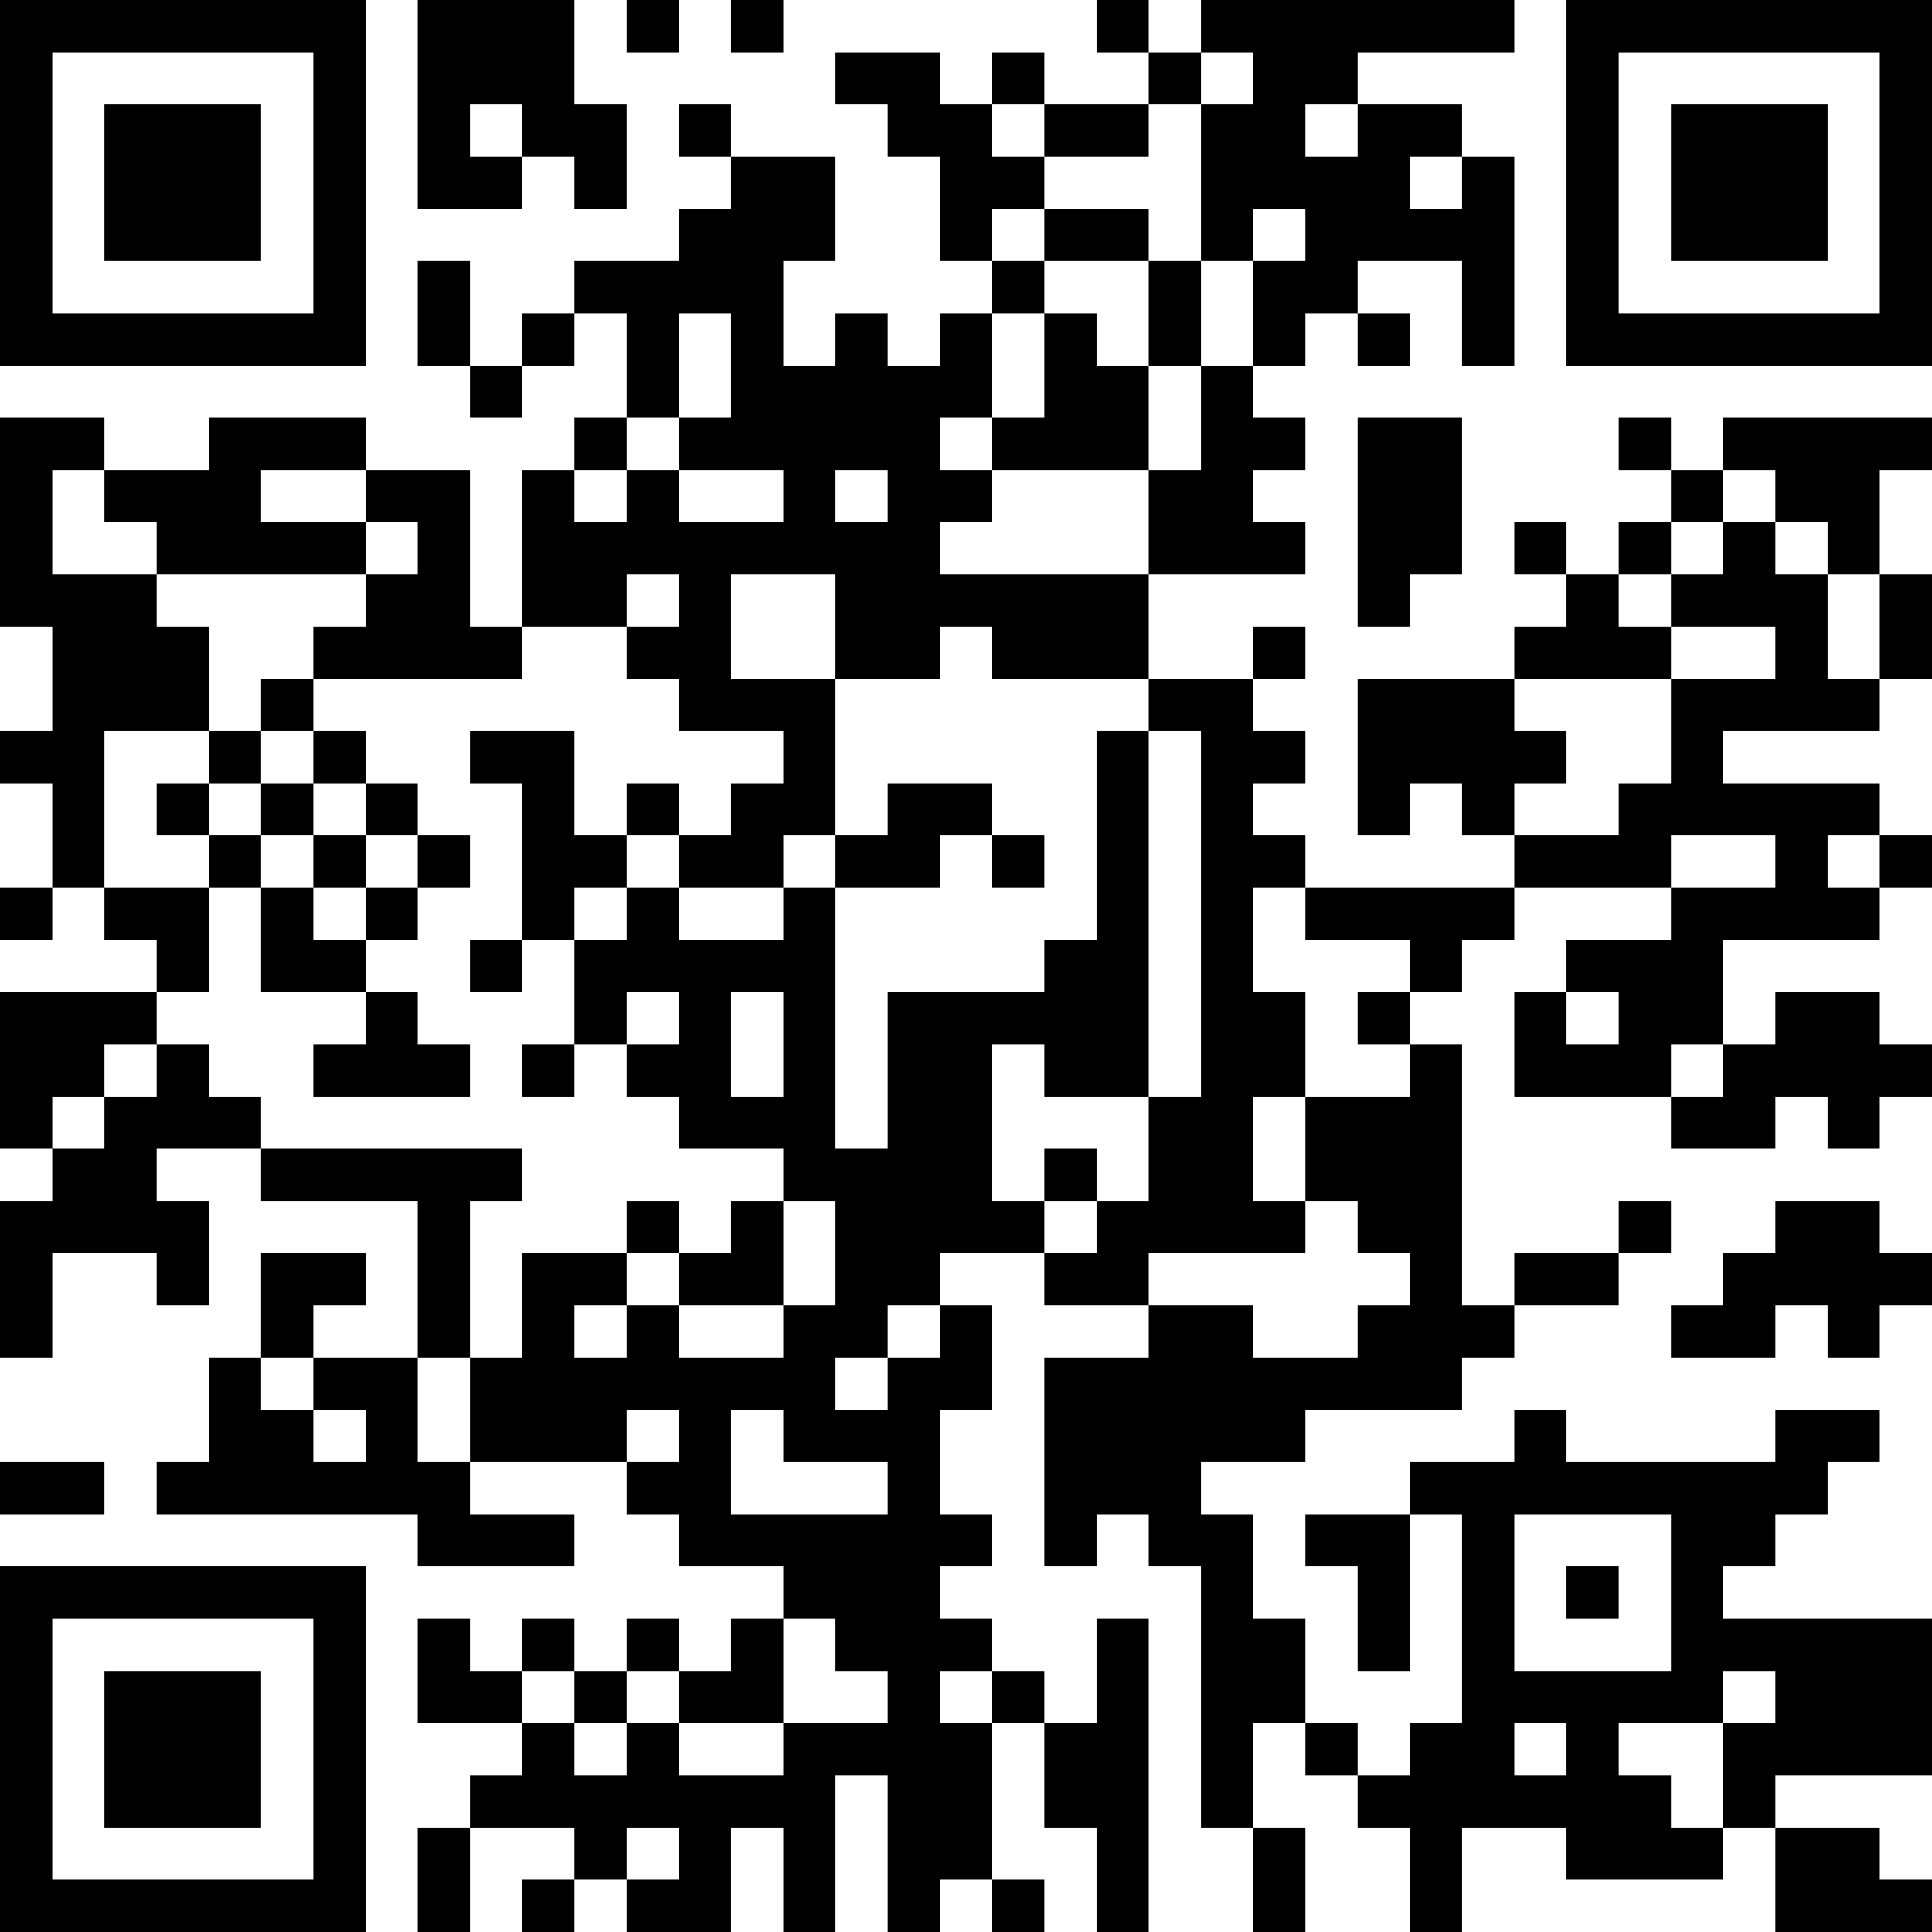 <?xml version="1.0" encoding="UTF-8"?>
<svg xmlns="http://www.w3.org/2000/svg" version="1.1" width="400" height="400" viewBox="0 0 400 400"><rect x="0" y="0" width="400" height="400" fill="#ffffff"/><g transform="scale(10.811)"><g transform="translate(0,0)"><path fill-rule="evenodd" d="M8 0L8 4L10 4L10 3L11 3L11 4L12 4L12 2L11 2L11 0ZM12 0L12 1L13 1L13 0ZM14 0L14 1L15 1L15 0ZM21 0L21 1L22 1L22 2L20 2L20 1L19 1L19 2L18 2L18 1L16 1L16 2L17 2L17 3L18 3L18 5L19 5L19 6L18 6L18 7L17 7L17 6L16 6L16 7L15 7L15 5L16 5L16 3L14 3L14 2L13 2L13 3L14 3L14 4L13 4L13 5L11 5L11 6L10 6L10 7L9 7L9 5L8 5L8 7L9 7L9 8L10 8L10 7L11 7L11 6L12 6L12 8L11 8L11 9L10 9L10 12L9 12L9 9L7 9L7 8L4 8L4 9L2 9L2 8L0 8L0 12L1 12L1 14L0 14L0 15L1 15L1 17L0 17L0 18L1 18L1 17L2 17L2 18L3 18L3 19L0 19L0 22L1 22L1 23L0 23L0 26L1 26L1 24L3 24L3 25L4 25L4 23L3 23L3 22L5 22L5 23L8 23L8 26L6 26L6 25L7 25L7 24L5 24L5 26L4 26L4 28L3 28L3 29L8 29L8 30L11 30L11 29L9 29L9 28L12 28L12 29L13 29L13 30L15 30L15 31L14 31L14 32L13 32L13 31L12 31L12 32L11 32L11 31L10 31L10 32L9 32L9 31L8 31L8 33L10 33L10 34L9 34L9 35L8 35L8 37L9 37L9 35L11 35L11 36L10 36L10 37L11 37L11 36L12 36L12 37L14 37L14 35L15 35L15 37L16 37L16 34L17 34L17 37L18 37L18 36L19 36L19 37L20 37L20 36L19 36L19 33L20 33L20 35L21 35L21 37L22 37L22 31L21 31L21 33L20 33L20 32L19 32L19 31L18 31L18 30L19 30L19 29L18 29L18 27L19 27L19 25L18 25L18 24L20 24L20 25L22 25L22 26L20 26L20 30L21 30L21 29L22 29L22 30L23 30L23 35L24 35L24 37L25 37L25 35L24 35L24 33L25 33L25 34L26 34L26 35L27 35L27 37L28 37L28 35L30 35L30 36L33 36L33 35L34 35L34 37L37 37L37 36L36 36L36 35L34 35L34 34L37 34L37 31L33 31L33 30L34 30L34 29L35 29L35 28L36 28L36 27L34 27L34 28L30 28L30 27L29 27L29 28L27 28L27 29L25 29L25 30L26 30L26 32L27 32L27 29L28 29L28 33L27 33L27 34L26 34L26 33L25 33L25 31L24 31L24 29L23 29L23 28L25 28L25 27L28 27L28 26L29 26L29 25L31 25L31 24L32 24L32 23L31 23L31 24L29 24L29 25L28 25L28 20L27 20L27 19L28 19L28 18L29 18L29 17L32 17L32 18L30 18L30 19L29 19L29 21L32 21L32 22L34 22L34 21L35 21L35 22L36 22L36 21L37 21L37 20L36 20L36 19L34 19L34 20L33 20L33 18L36 18L36 17L37 17L37 16L36 16L36 15L33 15L33 14L36 14L36 13L37 13L37 11L36 11L36 9L37 9L37 8L33 8L33 9L32 9L32 8L31 8L31 9L32 9L32 10L31 10L31 11L30 11L30 10L29 10L29 11L30 11L30 12L29 12L29 13L26 13L26 16L27 16L27 15L28 15L28 16L29 16L29 17L25 17L25 16L24 16L24 15L25 15L25 14L24 14L24 13L25 13L25 12L24 12L24 13L22 13L22 11L25 11L25 10L24 10L24 9L25 9L25 8L24 8L24 7L25 7L25 6L26 6L26 7L27 7L27 6L26 6L26 5L28 5L28 7L29 7L29 3L28 3L28 2L26 2L26 1L29 1L29 0L23 0L23 1L22 1L22 0ZM23 1L23 2L22 2L22 3L20 3L20 2L19 2L19 3L20 3L20 4L19 4L19 5L20 5L20 6L19 6L19 8L18 8L18 9L19 9L19 10L18 10L18 11L22 11L22 9L23 9L23 7L24 7L24 5L25 5L25 4L24 4L24 5L23 5L23 2L24 2L24 1ZM9 2L9 3L10 3L10 2ZM25 2L25 3L26 3L26 2ZM27 3L27 4L28 4L28 3ZM20 4L20 5L22 5L22 7L21 7L21 6L20 6L20 8L19 8L19 9L22 9L22 7L23 7L23 5L22 5L22 4ZM13 6L13 8L12 8L12 9L11 9L11 10L12 10L12 9L13 9L13 10L15 10L15 9L13 9L13 8L14 8L14 6ZM26 8L26 12L27 12L27 11L28 11L28 8ZM1 9L1 11L3 11L3 12L4 12L4 14L2 14L2 17L4 17L4 19L3 19L3 20L2 20L2 21L1 21L1 22L2 22L2 21L3 21L3 20L4 20L4 21L5 21L5 22L10 22L10 23L9 23L9 26L8 26L8 28L9 28L9 26L10 26L10 24L12 24L12 25L11 25L11 26L12 26L12 25L13 25L13 26L15 26L15 25L16 25L16 23L15 23L15 22L13 22L13 21L12 21L12 20L13 20L13 19L12 19L12 20L11 20L11 18L12 18L12 17L13 17L13 18L15 18L15 17L16 17L16 22L17 22L17 19L20 19L20 18L21 18L21 14L22 14L22 21L20 21L20 20L19 20L19 23L20 23L20 24L21 24L21 23L22 23L22 21L23 21L23 14L22 14L22 13L19 13L19 12L18 12L18 13L16 13L16 11L14 11L14 13L16 13L16 16L15 16L15 17L13 17L13 16L14 16L14 15L15 15L15 14L13 14L13 13L12 13L12 12L13 12L13 11L12 11L12 12L10 12L10 13L6 13L6 12L7 12L7 11L8 11L8 10L7 10L7 9L5 9L5 10L7 10L7 11L3 11L3 10L2 10L2 9ZM16 9L16 10L17 10L17 9ZM33 9L33 10L32 10L32 11L31 11L31 12L32 12L32 13L29 13L29 14L30 14L30 15L29 15L29 16L31 16L31 15L32 15L32 13L34 13L34 12L32 12L32 11L33 11L33 10L34 10L34 11L35 11L35 13L36 13L36 11L35 11L35 10L34 10L34 9ZM5 13L5 14L4 14L4 15L3 15L3 16L4 16L4 17L5 17L5 19L7 19L7 20L6 20L6 21L9 21L9 20L8 20L8 19L7 19L7 18L8 18L8 17L9 17L9 16L8 16L8 15L7 15L7 14L6 14L6 13ZM5 14L5 15L4 15L4 16L5 16L5 17L6 17L6 18L7 18L7 17L8 17L8 16L7 16L7 15L6 15L6 14ZM9 14L9 15L10 15L10 18L9 18L9 19L10 19L10 18L11 18L11 17L12 17L12 16L13 16L13 15L12 15L12 16L11 16L11 14ZM5 15L5 16L6 16L6 17L7 17L7 16L6 16L6 15ZM17 15L17 16L16 16L16 17L18 17L18 16L19 16L19 17L20 17L20 16L19 16L19 15ZM32 16L32 17L34 17L34 16ZM35 16L35 17L36 17L36 16ZM24 17L24 19L25 19L25 21L24 21L24 23L25 23L25 24L22 24L22 25L24 25L24 26L26 26L26 25L27 25L27 24L26 24L26 23L25 23L25 21L27 21L27 20L26 20L26 19L27 19L27 18L25 18L25 17ZM14 19L14 21L15 21L15 19ZM30 19L30 20L31 20L31 19ZM10 20L10 21L11 21L11 20ZM32 20L32 21L33 21L33 20ZM20 22L20 23L21 23L21 22ZM12 23L12 24L13 24L13 25L15 25L15 23L14 23L14 24L13 24L13 23ZM34 23L34 24L33 24L33 25L32 25L32 26L34 26L34 25L35 25L35 26L36 26L36 25L37 25L37 24L36 24L36 23ZM17 25L17 26L16 26L16 27L17 27L17 26L18 26L18 25ZM5 26L5 27L6 27L6 28L7 28L7 27L6 27L6 26ZM12 27L12 28L13 28L13 27ZM14 27L14 29L17 29L17 28L15 28L15 27ZM0 28L0 29L2 29L2 28ZM29 29L29 32L32 32L32 29ZM30 30L30 31L31 31L31 30ZM15 31L15 33L13 33L13 32L12 32L12 33L11 33L11 32L10 32L10 33L11 33L11 34L12 34L12 33L13 33L13 34L15 34L15 33L17 33L17 32L16 32L16 31ZM18 32L18 33L19 33L19 32ZM33 32L33 33L31 33L31 34L32 34L32 35L33 35L33 33L34 33L34 32ZM29 33L29 34L30 34L30 33ZM12 35L12 36L13 36L13 35ZM0 0L0 7L7 7L7 0ZM1 1L1 6L6 6L6 1ZM2 2L2 5L5 5L5 2ZM30 0L30 7L37 7L37 0ZM31 1L31 6L36 6L36 1ZM32 2L32 5L35 5L35 2ZM0 30L0 37L7 37L7 30ZM1 31L1 36L6 36L6 31ZM2 32L2 35L5 35L5 32Z" fill="#000000"/></g></g></svg>
